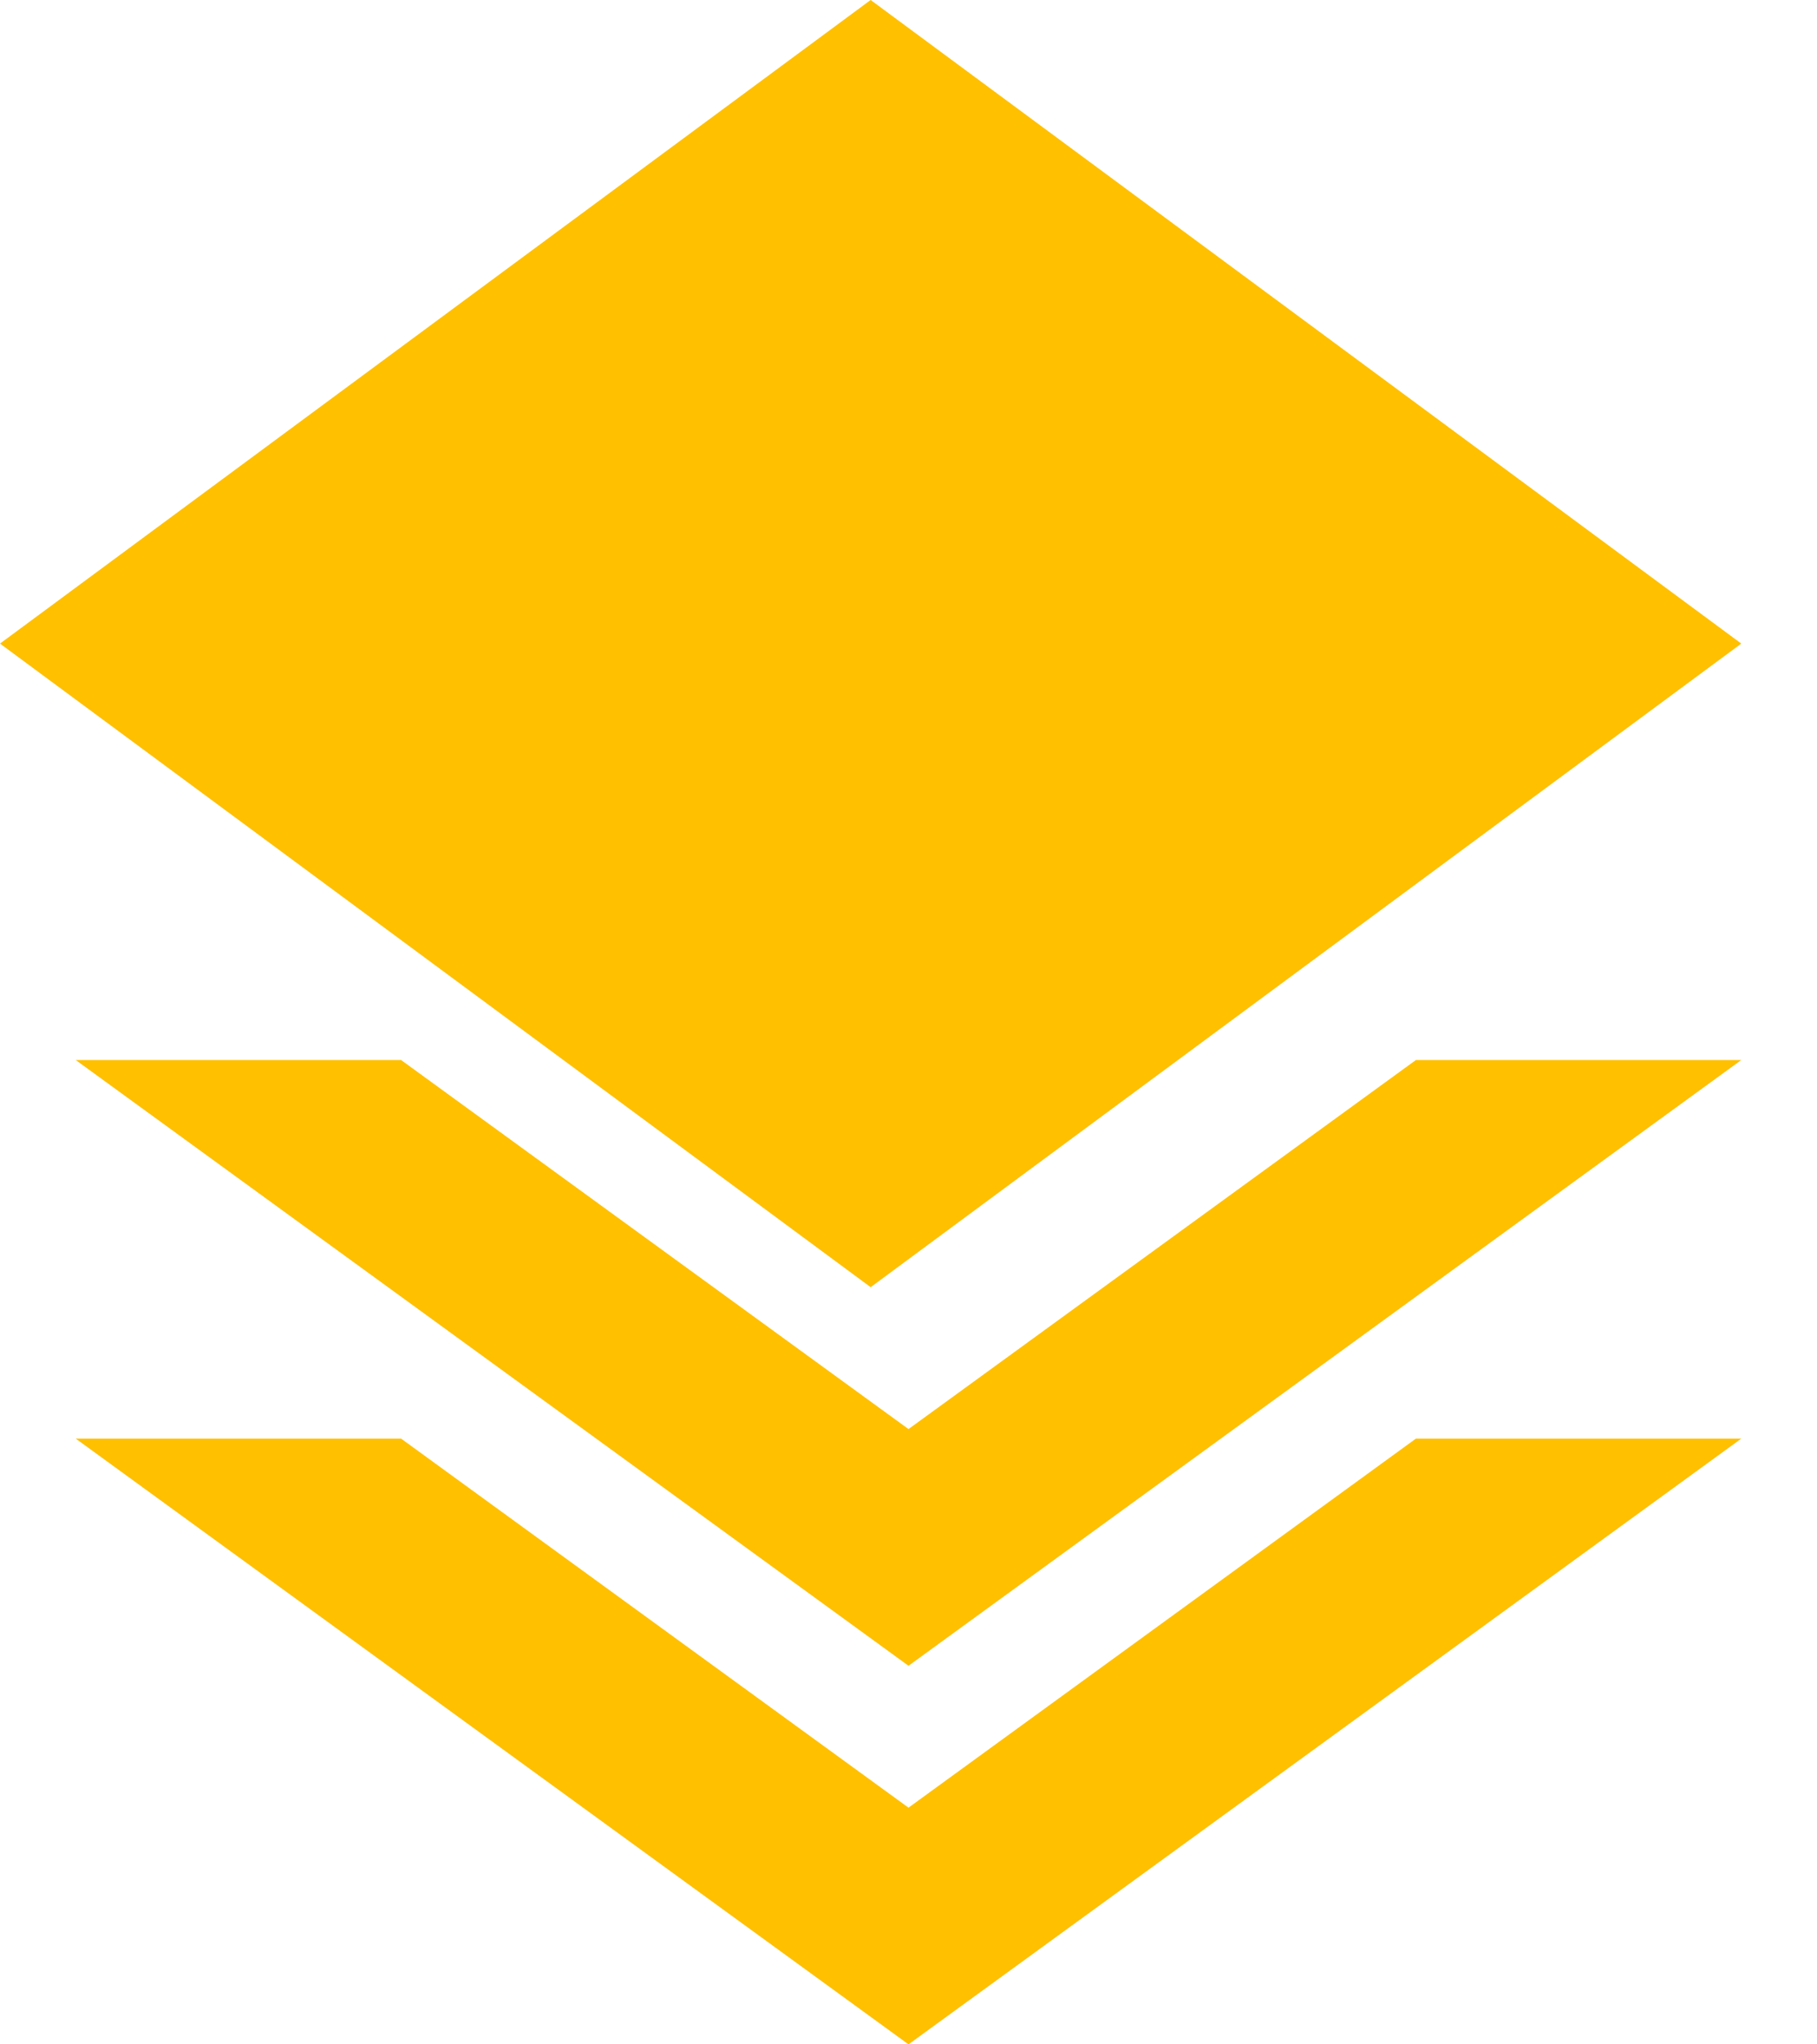 <svg width="24" height="27" xmlns="http://www.w3.org/2000/svg" xmlns:xlink="http://www.w3.org/1999/xlink" overflow="hidden"><g transform="translate(-820 -535)"><path d="M821 549 825.298 549 832 553.874 838.702 549 843 549 832 557Z" fill="#FFC000" fill-rule="evenodd"/><path d="M820 543.5 831.5 535 843 543.5 831.5 552Z" fill="#FFC000" fill-rule="evenodd"/><path d="M821 554 825.298 554 832 558.874 838.702 554 843 554 832 562Z" fill="#FFC000" fill-rule="evenodd"/></g></svg>